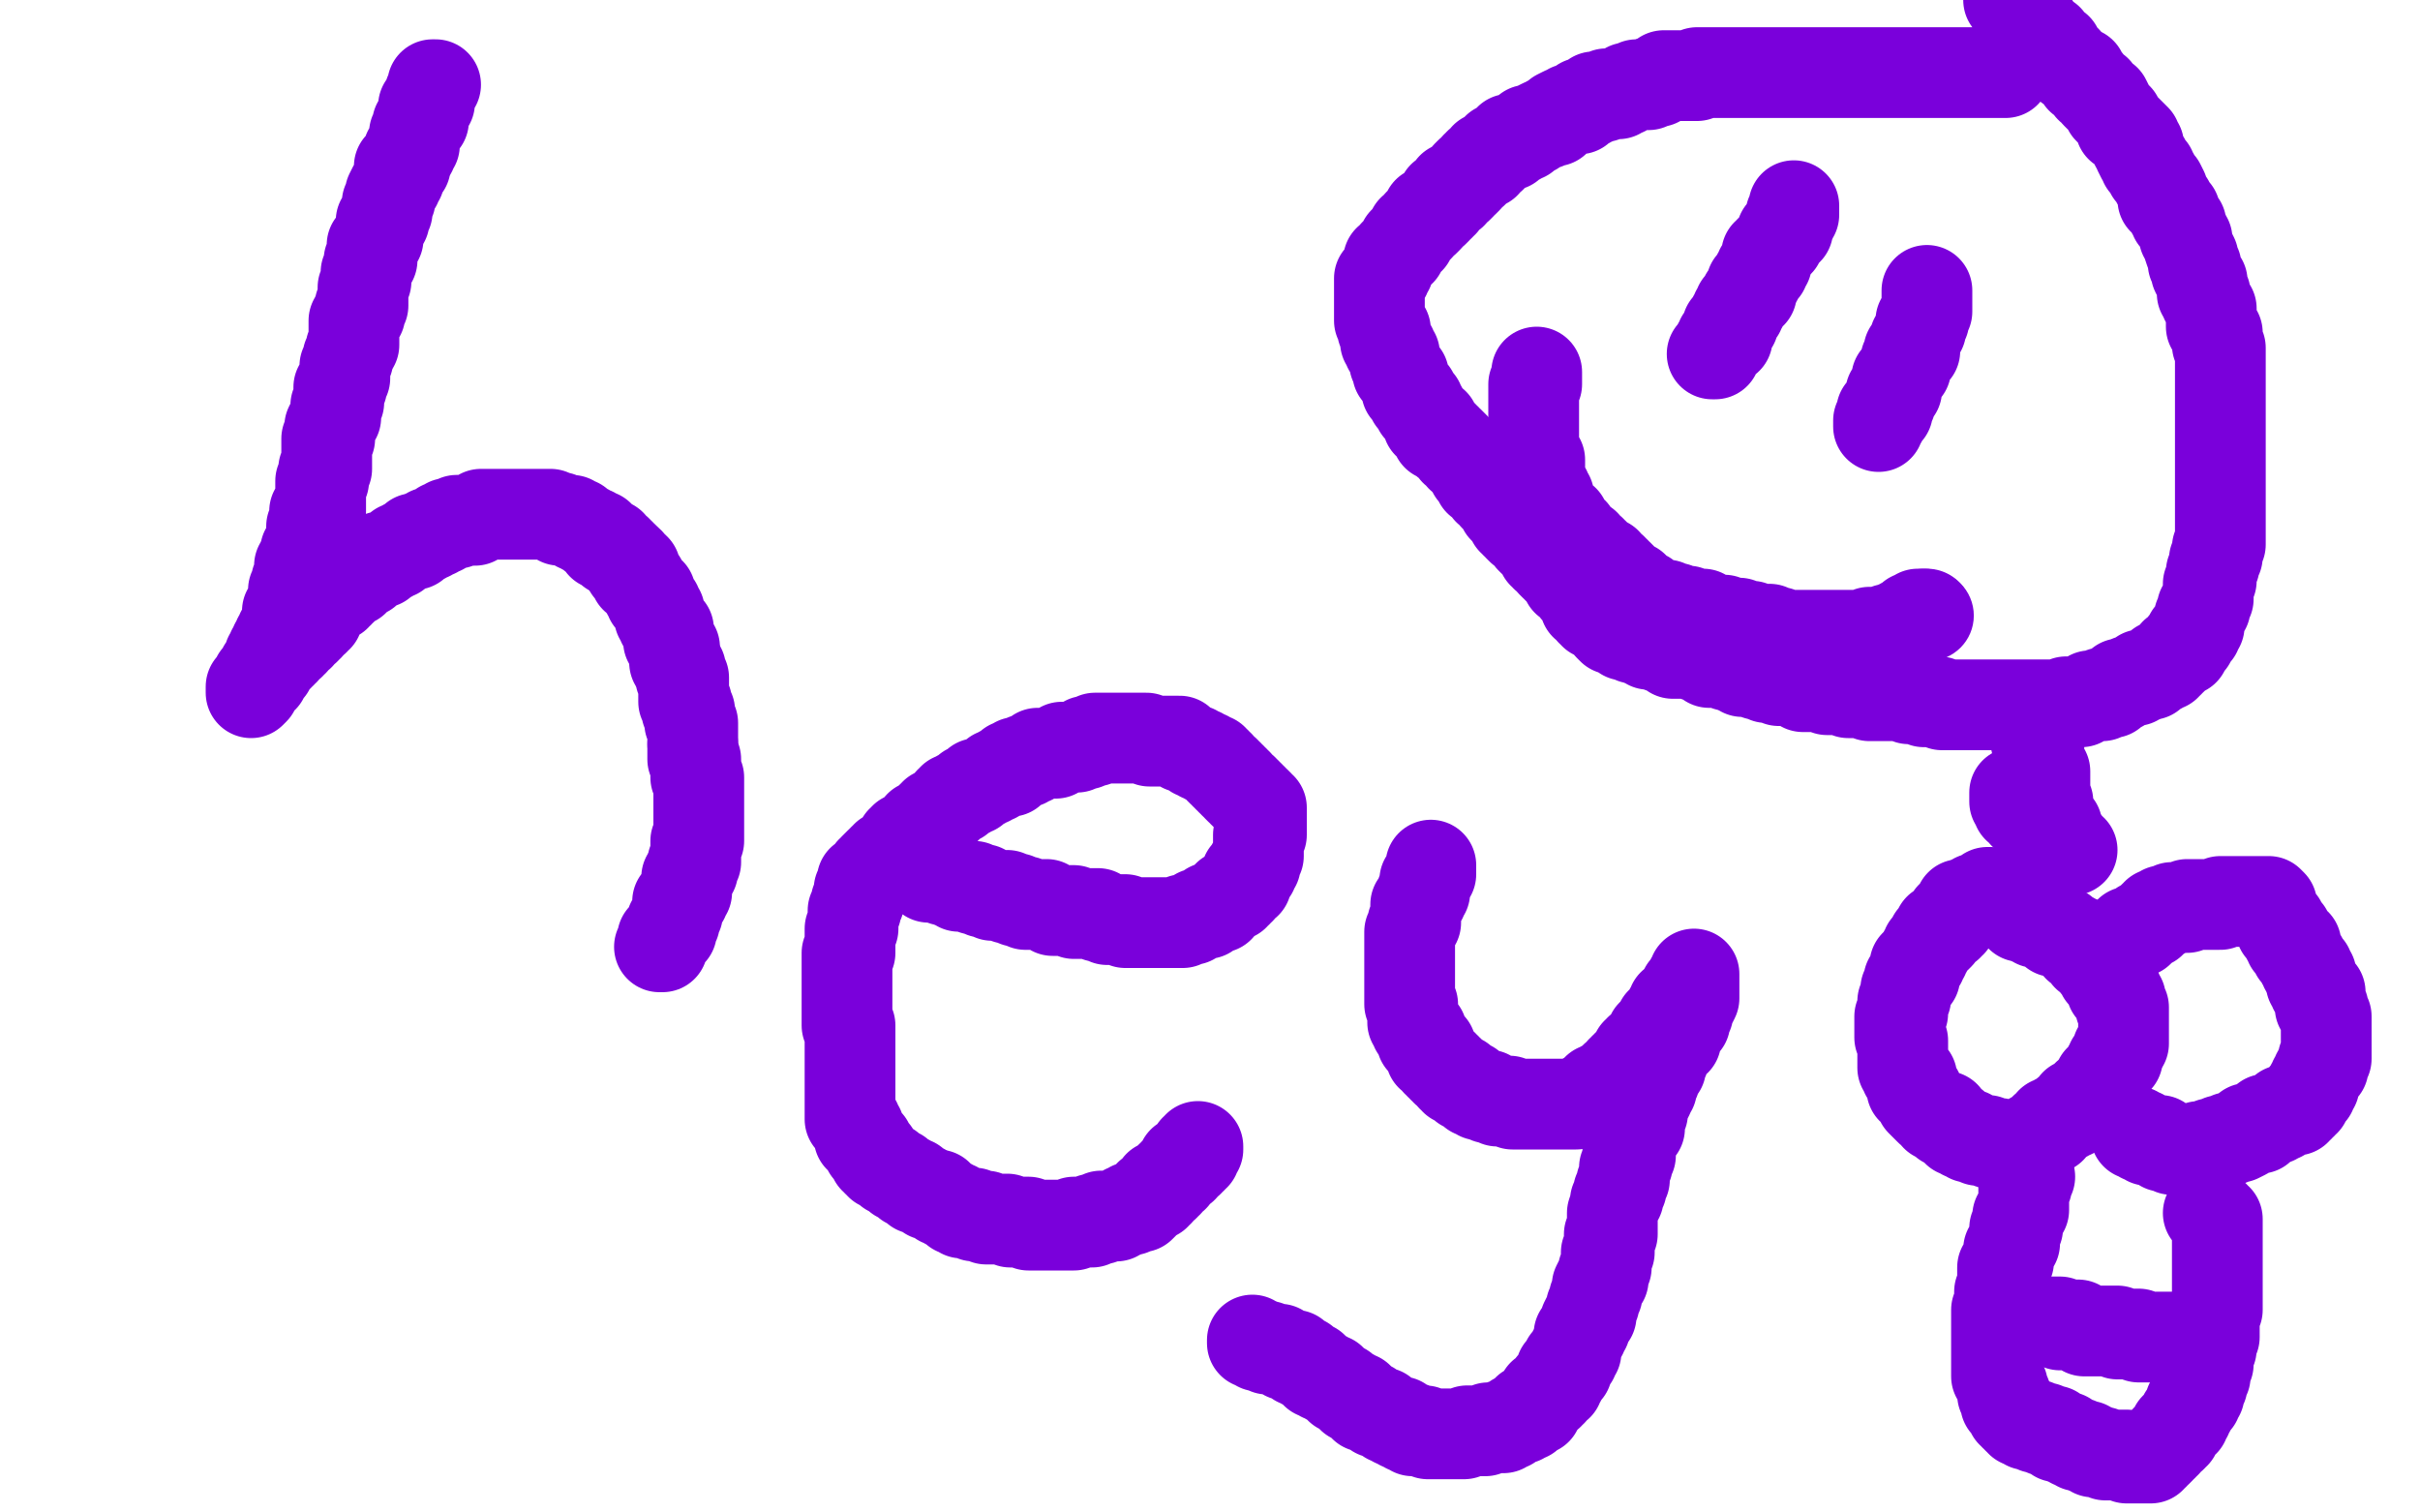<?xml version="1.0" standalone="no"?>
<!DOCTYPE svg PUBLIC "-//W3C//DTD SVG 1.1//EN"
"http://www.w3.org/Graphics/SVG/1.1/DTD/svg11.dtd">

<svg width="800" height="500" version="1.1" xmlns="http://www.w3.org/2000/svg" xmlns:xlink="http://www.w3.org/1999/xlink" style="stroke-antialiasing: false"><desc>This SVG has been created on https://colorillo.com/</desc><rect x='0' y='0' width='800' height='500' style='fill: rgb(255,255,255); stroke-width:0' /><polyline points="144,28 143,28 143,28 143,29 143,29 143,30 143,30 142,31 142,31 142,33 142,33 142,34 142,34 141,34 141,34 141,35 141,35 140,35 140,35 140,37 140,37 140,38 140,38 140,39 140,39 140,40 140,40 139,41 139,41 138,41 138,41 138,42 138,42 138,43 138,43 137,44 137,44 137,45 137,45 137,46 137,46 137,47 137,47 137,48 137,48 136,49 136,49 136,50 136,50 135,50 135,50 135,51 135,51 135,52 135,52 134,53 134,53 134,54 134,54 134,55 134,55 133,55 133,55 132,55 132,55 132,57 132,57 132,58 132,58 132,59 132,59 131,60 131,60 131,61 131,61 130,62 130,62 129,64 129,64 129,65 129,65 129,66 129,66 128,67 128,67 128,68 128,68 128,69 128,69 128,70 128,70 127,71 127,71 127,72 127,72 127,73 127,73 126,73 126,73 126,74 125,78 125,79 124,80 124,81 123,81 123,82 123,83 123,84 123,85 123,86 122,86 122,87 122,88 121,90 121,91 121,92 121,93 120,95 120,96 120,97 120,98 120,99 120,100 120,101 119,101 119,103 119,104 118,104 118,105 117,106 117,107 117,108 117,109 117,110 117,111 117,112 117,113 117,114 116,115 116,116 115,118 115,119 114,121 114,122 114,123 114,124 114,125 113,126 113,127 113,128 112,128 112,130 112,131 112,132 112,133 111,134 111,135 111,136 111,138 110,139 109,141 109,142 109,143 109,144 109,145 108,145 108,146 108,147 108,148 108,149 108,150 108,151 108,154 108,155 107,155 107,156 107,157 107,158 107,159 106,159 106,160 106,161 106,162 106,163 106,165 106,166 106,167 106,168 106,169 105,169 104,169 104,170 104,171 104,172 104,173 104,174 103,174 103,175 103,176 103,177 103,178 103,179 102,180 102,181 102,182 101,182 101,183 101,184 101,185 100,185 100,186 100,187 99,187 99,188 99,189 99,190 99,191 98,192 98,193 98,194 97,195 97,196 97,197 97,198 97,199 96,200 96,201 96,202 95,202 95,203 95,204 95,205 95,206 95,207 94,207 94,208 94,209 93,209 93,210 93,211 92,211 92,212 92,213 91,213 91,214 91,215 90,215 90,216 89,217 89,218 89,219 88,220 88,221 87,221 87,222 87,223 87,224 86,224 85,224 85,225 85,226 84,226 84,227 84,228 83,229 83,228 83,227 84,227 85,225 86,224 87,223 87,222 88,222 88,221 89,221 89,220 89,219 90,219 90,218 91,218 91,217 92,217 92,216 93,216 93,215 94,215 94,214 94,213 95,213 96,213 96,212 97,212 97,211 97,210 98,210 99,210 99,209 100,208 101,208 101,207 102,207 102,206 102,205 103,205 104,205 104,204 105,204 105,203 105,202 106,202 106,201 106,200 107,200 107,199 108,199 109,198 110,197 111,197 111,196 112,196 112,195 113,195 113,194 114,194 114,193 115,193 115,192 116,192 117,192 117,191 118,191 118,190 119,189 120,189 121,189 121,188 122,188 123,187 124,186 125,186 126,186 126,185 126,184 127,184 128,184 129,184 129,183 130,183 131,183 132,182 132,181 133,181 134,181 134,180 135,180 136,180 137,180 137,179 137,178 138,178 139,178 140,178 140,177 141,177 142,177 142,176 143,176 144,176 145,175 146,175 146,174 147,174 148,173 149,173 150,173 151,173 151,172 152,172 153,172 154,172 155,172 156,172 157,172 157,171 158,171 159,171 159,170 160,170 161,170 162,170 163,170 164,170 165,170 166,170 167,170 168,170 169,170 170,170 171,170 172,170 173,170 174,170 175,170 176,170 177,170 178,170 179,170 180,170 181,170 182,170 183,171 184,171 185,171 185,172 186,172 187,172 188,172 189,172 190,173 191,173 191,174 192,174 193,175 194,175 195,176 196,176 196,177 197,177 198,177 198,178 199,178 199,179 199,180 200,180 201,180 202,180 202,181 202,182 203,182 204,182 204,183 205,183 205,184 206,184 207,185 207,186 208,186" style="fill: none; stroke: #7a00db; stroke-width: 30; stroke-linejoin: round; stroke-linecap: round; stroke-antialiasing: false; stroke-antialias: 0; opacity: 1.0"/>
<polyline points="223,217 223,218 223,219 224,220 224,221 225,221 225,222 225,223 225,224 226,224 226,225 226,227 226,228 226,229 226,230 226,231 226,232 227,232 227,234 227,235 228,235 228,236 228,238 228,239 229,239 229,240 229,241 229,242 229,243 229,244 229,245 229,246" style="fill: none; stroke: #7a00db; stroke-width: 30; stroke-linejoin: round; stroke-linecap: round; stroke-antialiasing: false; stroke-antialias: 0; opacity: 1.0"/>
<polyline points="208,186 208,187 208,188 209,188 210,188 210,189 210,190 210,191 211,191 212,192 212,193 213,194 214,196 215,196 215,197 215,198 216,199 217,200 217,201 218,202 218,203 218,204 219,205 219,206 220,207 221,208 221,209 221,210 221,211 221,212 222,213 222,214 223,214 223,216 223,217" style="fill: none; stroke: #7a00db; stroke-width: 30; stroke-linejoin: round; stroke-linecap: round; stroke-antialiasing: false; stroke-antialias: 0; opacity: 1.0"/>
<polyline points="229,246 229,247 229,248 229,249 229,250 229,251 230,251 230,252 230,253 230,254 230,255 230,256 230,257 231,257 231,258 231,259 231,260 231,261 231,262 231,263 231,264 231,265 231,266 231,267 231,268 231,269 231,270 231,271 231,272 231,273 231,274 231,275 231,276 231,277 231,278 230,278 230,279 230,280 230,281 230,282 230,283 230,284 230,285 229,285 229,286 229,287 229,288 228,288 228,289 228,290 227,290 227,291 227,292 227,293 227,294 227,295 226,295 226,296 226,297 225,297 224,298 224,299 224,300 224,301 224,302 223,303 223,304 223,305 222,305 222,306 222,307 222,308 221,308 221,309 220,310 219,310 219,311 219,312 219,313 218,313" style="fill: none; stroke: #7a00db; stroke-width: 30; stroke-linejoin: round; stroke-linecap: round; stroke-antialiasing: false; stroke-antialias: 0; opacity: 1.0"/>
<polyline points="292,284 293,284 293,284 294,284 294,284 295,284 295,284 296,284 296,284 297,284 297,284 297,285 297,285 298,285 298,285 298,286 298,286 299,286 299,286 300,286 300,286 300,287 300,287 301,287 301,287 302,287 302,287 303,287 303,287 303,288 303,288 304,288 304,288 305,288 305,288 306,288 306,288 306,289 306,289 307,289 307,289 307,290 307,290 308,290 308,290 309,290 309,290 310,290 310,290 311,290 311,290 312,290 312,291 313,291 314,291 315,292 316,292 317,292 317,293 318,293 319,293 320,293 321,293 322,293 322,294 323,294 325,294 325,295 326,295 327,295 328,296 329,296 330,296 331,296 332,296 333,296 333,297 334,297 335,297 336,297 336,298 337,298 338,298 339,298 339,299 340,299 342,299 343,299 344,299 345,299 346,299 346,300 347,300 348,301 349,301 350,301 351,301 352,301 353,301 354,301 355,301 355,302 356,302 357,302 358,302 359,302 360,302 361,302 362,302 363,302 363,303 364,303 365,303 366,304 367,304 368,304 369,304 370,304 371,304 372,304 372,305 373,305 374,305 375,305 376,305 377,305 378,305 379,305 380,305 381,305 382,305 383,305 384,305 385,305 386,305 387,305 388,305 389,305 390,305 391,305 391,304 392,304 393,304 394,304 395,303 396,302 397,302 398,302 399,302 399,301 400,301 400,300 401,300 402,300 403,300 404,298 405,297 406,296 407,296 408,296 408,295 409,295 409,294 410,294 410,293 411,292 412,292 412,291 412,290 412,289 413,289 413,288 414,288 414,287 414,286 415,286 415,285 415,284 416,283 416,282 416,281 416,280 416,279 416,278 416,277 416,276 417,276 417,275 417,274 417,273 417,272 417,271 417,270 417,269 417,268 417,267 416,267 416,266 415,265 414,265 414,264 413,264 413,263 412,263 412,262 411,262 411,261 410,261 409,260 409,259 408,259 408,258 407,258 407,257 406,257 406,256 405,256 405,255 404,255 403,254 403,253 402,253 402,252 401,252 401,251 400,251 399,251 399,250 398,250 397,250 397,249 396,249 395,249 395,248 394,248 392,247 391,247 391,246 390,246 390,245 389,245 388,245 387,245 386,245 385,245 384,245 383,245 382,245 381,245 380,245 379,244 378,244 377,244 376,244 375,244 374,244 373,244 372,244 371,244 370,244 369,244 368,244 367,244 366,244 365,244 364,244 362,244 362,245 361,245 360,245 359,245 359,246 358,246 357,246 356,247 355,247 354,247 353,247 352,247 351,247 350,248 349,248 349,249 348,249 347,249 346,249 345,249 344,249 343,249 343,250 342,250 341,251 340,251 339,251 339,252 338,252 337,252 336,252 336,253 335,253 334,253 334,255 333,255 332,255 331,255 330,256 329,256 329,257 328,257 327,258 326,258 325,259 323,259 323,260 322,260 322,261 321,261 320,261 320,262 319,262 318,263 317,263 317,264 316,264 315,264 315,265 314,265 314,266 313,267 312,267 312,268 311,268 311,269 310,269 309,269 309,270 308,270 307,271 306,272 305,273 304,273 304,274 303,275 302,275 302,276 301,276 301,277 300,277 299,277 299,278 298,278 298,279 298,280 297,280 297,281 296,282 296,283 295,283 294,283 293,283 293,284 293,285 292,285 291,285 290,286 289,287 289,288 288,288 288,289 288,290 287,290 287,291 286,291 285,291 285,292 285,293 285,294 284,294 284,295 284,296 284,297 284,298 283,298 283,299 283,300 283,301 282,301 282,302 282,303 282,304 282,305 282,306 282,307 281,307 281,308 281,309 281,310 281,311 281,312 281,313 281,314 281,315 280,315 280,316 280,317 280,318 280,319 280,320 280,321 280,322 280,323 280,324 280,325 280,326 280,327 280,328 280,329 280,330 280,331 280,332 280,333 280,334 280,335 280,336 280,337 280,338 280,339 281,339 281,340 281,341 281,342 281,343 281,344 281,345 281,346 281,347 281,348 281,349 281,350 281,351 281,352 281,353 281,354 281,355 281,356 281,357 281,358 281,359 281,360 281,361 281,362 281,363 281,364 281,365 281,366 281,367 281,368 281,369 281,370 282,371 283,371 283,372 283,373 284,373 284,374 284,375 284,376 285,376 286,377 286,378 287,378 287,379 287,380 288,380 288,381 289,381 289,382 289,383 290,383 290,384 291,384 291,385 292,385 293,386 294,386 294,387 295,387 296,388 297,388 297,389 298,389 299,390 300,390 300,391 301,391 302,391 303,392 303,393 304,393 305,393 306,394 307,394 307,395 308,395 309,395 310,395 310,396 311,396 311,397 312,397 313,398 314,398 315,399 316,399 316,400 317,400 318,400 318,401 319,401 320,401 321,401 322,401 322,402 323,402 324,402 325,402 326,402 326,403 327,403 328,403 329,403 330,403 331,403 332,403 333,403 334,404 335,404 336,404 337,404 338,404 339,404 340,404 340,405 341,405 342,405 343,405 344,405 345,405 346,405 347,405 348,405 349,405 350,405 351,405 352,405 353,405 354,405 355,405 355,404 356,404 357,404 358,404 359,404 360,404 361,404 361,403 362,403 363,403 364,403 364,402 365,402 366,402 367,402 368,402 369,402 370,401 371,401 372,400 373,400 374,400 374,399 375,399 376,399 377,399 378,398 378,397 379,396 380,396 380,395 381,395 382,395 382,394 383,394 383,393 383,392 384,392 385,392 385,391 386,391 386,390 387,389 388,389 388,388 389,387 390,386 391,386 391,385 391,384 392,384 393,384 393,383 394,383 394,382 395,382 395,381 395,380 396,380 396,379" style="fill: none; stroke: #7a00db; stroke-width: 30; stroke-linejoin: round; stroke-linecap: round; stroke-antialiasing: false; stroke-antialias: 0; opacity: 1.0"/>
<polyline points="473,286 473,287 473,287 473,288 473,288 473,289 473,289 472,290 472,290 471,291 471,291 471,292 471,292 471,293 471,293 471,294 471,294 471,295 471,295 470,295 470,295 470,296 470,296 470,297 470,297 469,298 469,298 469,299 469,299 468,299 468,299 468,300 468,300 468,301 468,301 468,302 468,302 468,303 468,303 468,304 468,304 468,305 468,305 467,305 467,305 467,306 467,306 467,307 467,307 466,308 466,308 466,310 466,310 466,311 466,311 466,312 466,312 466,313 466,313 466,314 466,314 466,315 466,315 466,316 466,316 466,317 466,317 466,318 466,318 466,319 466,319 466,320 466,320 466,321 466,321 466,322 466,322 466,323 466,323 466,324 466,324 466,325 466,325 466,326 466,326 466,327 466,327 466,328 466,329 466,330 466,331 466,332 467,332 467,333 467,334 467,335 467,336 467,337 467,338 468,339 468,340 469,340 470,341 470,342 470,343 470,344 471,345 472,345 472,346 473,346 473,347 473,349 474,349 475,350 475,351 476,351 476,352 477,352 477,353 478,353 478,354 479,354 480,355 480,356 481,356 481,357 482,357 483,357 483,358 484,358 484,359 485,359 486,359 486,360 487,360 487,361 488,361 489,361 489,362 490,362 491,362 492,362 492,363 493,363 494,363 495,364 496,364 497,364 498,364 499,364 500,365 501,365 502,365 503,365 504,365 505,365 506,365 507,365 508,365 510,365 511,365 512,365 513,365 514,365 515,365 516,365 517,365 518,365 519,365 520,365 521,365 522,364 523,364 524,364 524,363 526,362 527,362 528,361 528,360 529,360 530,360 530,359 531,359 532,358 533,357 534,356 535,356 536,355 536,354 537,354 537,353 538,353 538,352 539,352 539,351 540,351 541,351 541,349 541,348 542,348 542,347 543,347 544,347 544,346 545,346 545,345 545,344 546,344 546,343 546,342 547,341 548,340 549,340 549,339 549,338 550,338 551,338 551,337 551,336 552,336 552,335 552,334 553,334 553,333 553,332 554,332 555,332 555,331 555,330 556,329 557,329 557,328 557,327 558,327 558,326 559,325 559,324 560,324 560,323 560,322 560,323 560,324 560,325 560,326 560,327 560,328 560,329 560,330 559,332 558,332 558,333 558,334 558,335 557,336 557,338 556,338 555,339 555,340 555,341 554,342 554,344 552,345 550,347 550,349 550,350 549,352 549,353 547,354 547,356 547,357 546,359 546,360 545,361 545,362 544,364 543,365 543,367 543,368 542,370 542,371 542,373 541,374 540,375 539,378 539,379 539,380 539,382 538,382 538,383 538,384 538,385 537,386 537,387 537,389 537,390 536,391 536,392 536,393 535,394 535,395 535,396 534,397 534,398 533,401 533,402 533,403 533,404 533,405 533,406 533,407 533,408 532,408 532,409 532,410 532,411 532,412 532,413 532,414 531,414 531,415 531,416 531,417 531,419 530,420 530,422 530,423 529,423 528,425 528,426 528,427 528,428 527,429 527,430 527,431 526,432 526,433 526,435 525,435 524,437 524,438 524,439 523,440 523,441 522,441 522,442 521,445 521,446 521,447 520,447 520,448 520,449 519,449 519,450 518,450 518,451 518,452 518,453 517,453 516,453 516,454 516,455 516,456 515,457 515,458 514,458 513,458 513,459 513,460 512,460 512,461 511,461 510,461 510,462 510,463 509,463 509,464 508,464 508,465 508,466 507,466 506,466 505,466 505,467 505,468 504,468 503,468 503,469 502,469 501,469 500,470 499,471 498,471 497,471 497,472 496,472 495,472 494,472 493,472 492,472 491,473 490,473 489,473 488,473 487,473 486,473 485,473 484,474 483,474 482,474 481,474 480,474 479,474 478,474 477,474 476,474 475,474 474,474 473,474 472,474 471,473 470,473 469,473 468,473 467,473 467,472 465,472 464,471 463,471 463,470 462,470 461,470 460,469 459,469 458,468 457,467 456,467 455,467 454,466 453,465 452,465 451,465 450,464 450,463 449,462 448,462 447,462 447,461 446,461 445,460 444,459 443,459 442,458 441,457 440,456 439,456 438,455 437,455 436,454 435,454 434,453 434,452 433,452 432,451 431,451 431,450 430,450 429,450 429,449 428,449 428,448 427,448 426,448 425,448 424,447 423,447 423,446 422,446 421,446 420,446 419,446 419,445 417,445 416,445 416,444 415,444 414,444 414,443" style="fill: none; stroke: #7a00db; stroke-width: 30; stroke-linejoin: round; stroke-linecap: round; stroke-antialiasing: false; stroke-antialias: 0; opacity: 1.0"/>
<polyline points="593,68 593,70 593,70 593,71 593,71 592,71 592,71 592,72 592,72 592,73 592,73 591,74 591,74 591,75 591,75 591,76 591,76 590,77 590,77 589,77 589,77 589,78 589,78 588,80 588,80 587,81 587,81 585,83 585,83 585,84 585,84 584,84 584,84 584,85 584,85 584,86 584,86 584,87 584,87 583,88 583,88 583,89 583,89 582,89 582,89 582,90 582,90 581,91 581,91 581,92 581,92 580,93 580,93 580,94 580,94 579,94 579,94 579,95 579,95 579,96 579,96 579,97 579,97 578,97 578,97 577,98 577,98 577,99 577,99 576,100 576,100 576,101 576,101 575,101 575,101 575,103 575,103 574,103 574,103 574,104 574,104 573,105 573,105 573,106 573,106 573,107 573,107 572,107 572,107 572,108 572,108 571,108 571,108 571,109 571,109 571,110 571,110 571,111 571,111 571,112 571,112 570,112 570,112 569,112 569,112 569,113 569,113 568,114 568,114 568,115 568,115 567,116 567,117 566,117" style="fill: none; stroke: #7a00db; stroke-width: 30; stroke-linejoin: round; stroke-linecap: round; stroke-antialiasing: false; stroke-antialias: 0; opacity: 1.0"/>
<polyline points="637,96 637,97 637,97 637,98 637,98 637,99 637,99 637,100 637,100 637,101 637,101 637,102 637,102 637,103 637,103 636,104 636,104 636,105 636,105 636,106 636,106 635,106 635,106 635,107 635,107 635,108 635,108 635,109 635,109 634,110 634,110 634,111 634,111 633,112 633,112 633,113 633,113 633,114 633,114 633,115 633,115 633,116 633,116 632,116 632,116 631,116 631,116 631,117 631,117 631,118 631,118 630,119 630,119 630,120 630,120 630,122 630,122 629,122 629,122 629,123 629,123 628,124 628,124 627,125 627,125 627,126 627,126 627,127 627,127 627,128 627,128 627,129 627,129 626,130 626,130 625,130 625,130 625,131 625,131 625,132 625,132 625,133 624,133 624,134 624,135 624,136 623,136 622,136 622,137 622,138 622,139 621,139 621,140 621,141" style="fill: none; stroke: #7a00db; stroke-width: 30; stroke-linejoin: round; stroke-linecap: round; stroke-antialiasing: false; stroke-antialias: 0; opacity: 1.0"/>
<polyline points="508,123 508,124 508,124 508,125 508,125 508,126 508,126 508,127 508,127 507,127 507,127 507,128 507,128 507,129 507,129 507,130 507,130 507,132 507,132 507,133 507,133 507,134 507,134 507,135 507,135 507,136 507,136 507,137 507,137 507,138 507,138 507,139 507,139 507,140 507,140 507,141 507,141 507,142 507,142 507,143 507,143 507,144 507,144 507,145 507,145 507,146 507,146 507,147 507,147 507,148 507,148 507,150 507,150 508,151 508,151 508,152 508,152 509,152 509,152 509,153 509,153 509,154 509,154 509,155 509,155 509,156 509,156 509,157 509,158 509,159 509,160 509,161 510,161 510,162 511,162 511,163 511,164 512,164 512,165 512,166 512,167 513,167 513,168 513,169 514,169 514,170 515,170 515,171 515,172 516,172 517,172 517,173 517,174 517,175 518,175 519,176 520,176 520,177 520,178 521,178 522,179 523,180 524,180 525,182 526,182 526,183 527,183 528,184 528,185 529,186 530,186 531,186 531,187 531,188 532,188 533,188 533,189 534,189 534,190 535,190 536,191 536,192 537,192 537,193 538,193 538,194 539,194 540,194 541,195 541,196 542,196 542,197 543,197 544,197 544,198 545,198 546,199 547,199 547,200 548,200 549,200 550,200 551,200 552,201 553,201 554,201 555,202 556,202 558,202 559,203 560,203 561,203 562,203 563,203 563,204 564,204 565,205 566,205 567,205 568,205 569,205 570,205 571,206 572,206 573,206 574,206 575,206 575,207 576,207 577,207 578,207 579,207 579,208 580,208 581,208 582,208 583,208 584,208 585,208 586,209 587,209 588,209 589,210 590,210 591,210 592,210 593,210 594,210 595,210 596,210 597,210 598,210 599,210 600,210 601,210 602,210 603,210 605,210 606,210 607,210 608,210 609,210 610,210 611,210 612,210 613,210 614,210 615,210 616,210 617,210 618,210 618,209 619,209 620,209 621,209 622,209 623,209 624,209 624,208 625,208 626,208 627,208 627,207 628,207 629,207 629,206 630,206 631,206 632,205 632,204 633,204 634,204 634,203 635,203 636,203" style="fill: none; stroke: #7a00db; stroke-width: 30; stroke-linejoin: round; stroke-linecap: round; stroke-antialiasing: false; stroke-antialias: 0; opacity: 1.0"/>
<circle cx="637.5" cy="203.5" r="15" style="fill: #7a00db; stroke-antialiasing: false; stroke-antialias: 0; opacity: 1.0"/>
<polyline points="636,203 637,203" style="fill: none; stroke: #7a00db; stroke-width: 30; stroke-linejoin: round; stroke-linecap: round; stroke-antialiasing: false; stroke-antialias: 0; opacity: 1.0"/>
<polyline points="658,295 657,295 657,295 657,296 657,296 656,296 656,296 656,297 656,297 655,297 655,297 654,297 654,297 653,297 653,297 652,298 652,298 651,298 651,298 651,299 651,299 650,299 650,299 649,299 649,299 648,299 648,300 648,301 647,301 646,302 646,303 645,303 645,304 645,305 644,305 644,306 643,306 642,307 641,307 641,308 641,309 640,310 639,310 639,311 638,312 637,313 637,314 636,315 636,316 635,317 635,318 634,318 633,319 633,320 633,321 633,322 633,323 632,323 632,324 631,324 631,325 631,326 630,327 630,328 630,329 630,330 629,331 629,332 629,333 629,334 629,335 628,336 628,337 628,338 628,339 628,340 628,341 628,342 628,343 629,344 629,345 629,346 629,348 629,350 629,351 629,352 629,353 630,354 630,355 631,355 631,356 632,356 632,357 632,358 632,359 632,360 633,360 633,361 634,361 634,362 635,363 635,364 636,365 637,366 638,367 639,367 640,368 640,369 641,369 642,369 643,369 643,370 643,371 644,371 645,372 646,372 646,373 647,373 647,374 648,374 649,375 650,375 651,375 651,376 652,376 653,376 654,377 655,377 656,377 657,377 658,378 659,378 660,378 661,378 662,379 663,379 664,379 665,379 666,379 667,379 668,379 669,379 670,378 671,378 672,378 672,377 672,376 673,376 674,376 675,375 675,374 676,374 676,373 677,373 678,373 678,372 678,371 679,371 680,371 680,370 681,370 682,369 683,369 683,368 684,368 685,368 685,367 686,367 686,366 686,365 687,365 689,365 689,364 690,363 690,362 691,362 692,362 692,361 692,360 693,360 693,359 694,359 694,358 694,357 695,357 695,356 696,356 696,355 697,354 697,353 698,352 698,351 699,351 699,350 700,350 700,349 700,348 700,347 701,347 701,346 702,345 702,344 702,343 702,342 702,341 702,340 702,339 702,338 702,337 702,336 702,335 702,334 702,333 701,333 701,332 701,331 701,330 700,330 700,329 700,328 699,328 699,327 698,327 698,326 698,325 698,324 697,324 697,323 696,322 695,322 695,321 694,320 693,319 693,318 693,317 692,317 691,316 690,316 690,315 690,314 689,314 689,313 688,313 687,313 687,312 687,311 686,311 685,311 685,310 684,310 683,309 682,309 682,308 681,308 680,308 679,308 679,307 677,306 676,306 676,305 675,305 674,305 673,305 673,304 672,304 671,304 670,303 669,303 668,303 668,302 667,302" style="fill: none; stroke: #7a00db; stroke-width: 30; stroke-linejoin: round; stroke-linecap: round; stroke-antialiasing: false; stroke-antialias: 0; opacity: 1.0"/>
<polyline points="695,313 696,313 696,313 696,314 696,314 697,314 697,314 698,314 698,314 698,313 698,313 699,313 699,313 699,312 699,312 700,312 700,312 700,311 700,311 701,311 701,311 702,310 702,310 703,310 703,310 703,309 703,309 704,309 704,309 704,308 704,308 705,308 705,308 706,308 706,308 707,308 707,308 707,307 707,307 708,306 708,306 709,306 709,306 710,305 710,305 711,305 711,305 712,304 712,304 712,303 712,303 713,303 713,302 714,302 715,302 715,301 716,301 717,301 718,300 719,300 720,300 721,300 722,300 723,300 723,299 724,299 726,299 728,299 729,299 730,299 731,299 732,299 733,299 734,299 734,298 735,298 736,298 737,298 738,298 739,298 740,298 741,298 742,298 743,298 744,298 745,298 746,298 747,298 748,298 749,298 750,298 751,299 751,300 751,301 751,302 752,302 752,303 753,304 753,305 754,305 754,306 754,307 755,307 756,308 756,309 756,310 757,311 757,312 758,312 759,312 759,313 759,314 759,315 760,316 761,317 761,318 762,319 762,320 763,320 763,322 764,322 764,323 764,324 764,325 765,326 765,327 766,328 767,328 767,329 767,330 767,331 767,332 767,333 768,333 768,334 768,335 769,336 769,337 769,338 769,339 769,340 769,341 769,342 769,343 769,344 769,345 769,346 769,347 769,348 769,349 769,350 768,350 768,351 768,352 768,353 767,353 767,354 766,355 766,356 765,357 765,358 765,359 764,359 764,360 764,361 763,361 763,362 762,362 762,363 762,364 761,364 761,365 760,365 760,366 759,366 759,367 758,367 757,367 756,367 755,367 755,368 754,368 754,369 753,369 752,369 752,370 751,370 750,370 749,370 749,371 748,371 748,372 747,373 746,373 745,373 744,373 743,373 743,374 742,375 740,376 739,376 738,376 737,376 737,377 736,377 735,377 734,377 734,378 733,378 732,378 731,378 730,379 729,379 728,379 727,379 727,380 726,380 725,380 724,380 723,380 722,380 721,380 719,380 718,380 718,379 717,379 716,379 715,379 715,378 714,378 714,377 713,377 712,377 711,377 710,377 710,376 709,376 708,376 708,375 707,375 706,375 706,374" style="fill: none; stroke: #7a00db; stroke-width: 30; stroke-linejoin: round; stroke-linecap: round; stroke-antialiasing: false; stroke-antialias: 0; opacity: 1.0"/>
<polyline points="671,389 670,391 670,391 670,392 670,392 669,392 669,392 669,393 669,393 669,394 669,394 669,395 669,395 669,396 669,396 669,397 669,397 669,398 669,398 669,399 669,399 669,400 669,400 668,400 668,400 668,401 668,401 667,402 667,402 667,403 667,403 667,404 667,404 667,405 667,405 667,406 667,406 666,406 666,406 666,407 666,407 666,408 666,408 666,409 666,409 666,410 666,410 666,411 666,411 665,411 665,411 665,412 665,412 664,413 664,413 664,414 664,415 664,416 664,417 663,417 663,418 663,419 662,419 662,420 662,421 662,422 662,423 662,424 662,425 662,426 662,427 661,427 661,428 661,429 661,430 661,431 661,432 661,433 660,433 660,434 660,435 660,436 660,437 660,438 660,439 660,440 660,441 660,442 660,443 660,444 660,445 660,446 660,447 660,448 660,449 660,450 660,451 660,452 660,453 660,454 660,455 661,455 661,456 661,457 662,458 662,459 662,460 662,461 663,461 663,462 663,463 663,464 664,465 665,465 665,466 665,467 666,467 666,468 667,468 667,469 668,469 668,470 669,470 670,470 670,471 671,471 672,471 673,471 673,472 674,472 675,472 676,472 676,473 677,473 678,473 679,473 679,474 680,474 680,475 681,475 682,475 683,475 683,476 684,476 685,477 686,477 687,477 687,478 688,478 689,478 690,478 690,479 691,479 692,479 692,480 693,480 694,480 695,480 696,481 697,481 698,481 699,481 700,481 701,481 702,481 703,481 703,482 704,482 705,482 706,482 707,482 708,482 709,482 710,482 711,482 711,481 712,481 712,480 713,480 714,479 714,478 715,478 715,477 716,477 716,476 717,475 718,475 718,474 719,474 719,473 719,472 720,471 721,470 722,470 722,469 722,468 723,468 723,467 724,466 724,465 724,464 725,464 725,463 726,463 726,462 726,461 727,461 727,460 727,459 727,458 728,458 728,457 728,456 728,455 729,455 729,454 729,453 729,452 729,451 730,451 730,450 730,449 730,448 730,447 730,446 731,446 731,445 731,444 731,443 731,442 732,442 732,441 732,440 732,439 732,437 732,436 732,435 732,434 732,433 733,433 733,432 733,431 733,430 733,429 733,428 733,427 733,426 733,425 733,424 733,423 733,422 733,421 733,420 733,419 733,418 733,417 733,416 733,415 733,414 733,413 733,412 733,411 733,410 733,409 733,408 733,407 733,406 733,405 733,404 733,403 732,403 732,402 731,402 731,401 730,401" style="fill: none; stroke: #7a00db; stroke-width: 30; stroke-linejoin: round; stroke-linecap: round; stroke-antialiasing: false; stroke-antialias: 0; opacity: 1.0"/>
<polyline points="674,437 675,437 675,437 676,437 676,437 677,437 677,437 678,437 678,437 679,437 679,437 680,437 680,437 681,437 681,437 681,438 681,438 682,438 682,438 683,438 683,438 684,438 684,438 685,438 685,438 686,438 686,438 687,438 687,438 687,439 687,439 688,439 688,439 689,439 689,439 689,440 689,440 690,440 690,440 691,440 691,440 692,440 692,440 693,440 693,440 694,440 694,440 695,440 695,440 696,440 696,440 697,440 697,440 698,440 698,440 699,440 700,440 700,441 701,441 702,441 703,441 704,441 705,441 706,441 707,441 707,442 708,442 709,442 710,442 711,442 712,442 713,442 714,442 715,442 716,442 717,442 718,442 719,442 720,442 721,442 722,442" style="fill: none; stroke: #7a00db; stroke-width: 30; stroke-linejoin: round; stroke-linecap: round; stroke-antialiasing: false; stroke-antialias: 0; opacity: 1.0"/>
<polyline points="663,23 663,24 663,24 662,24 662,24 661,24 661,24 660,24 659,24 658,24 657,24 656,24 655,24 653,24 652,24 651,24 650,24 648,24 647,24 646,24 644,24 643,24 642,24 641,24 639,24 638,24 637,24 636,24 634,24 632,24 630,24 628,24 626,24 625,24 624,24 623,24 621,24 620,24 619,24 617,24 615,24 614,24 612,24 611,24 610,24 609,24 607,24 606,24 604,24 603,24 601,24 600,24 598,24 596,24 594,24 592,24 591,24 590,24 589,24 588,24 586,24 583,24 582,24 581,24 580,24 579,24 578,24 576,24 575,24 574,24 573,24 572,24 570,24 569,24 568,24 567,24 566,24 565,24 564,24 563,24 561,24 561,25 560,25 559,25 558,25 557,25 556,25 555,25 553,25 552,25 551,25 550,25 549,26 548,27 547,27 546,27 545,28 544,28 543,28 542,28 541,28 539,29 538,29 537,30 536,30 535,31 534,31 533,31 532,31 531,31 530,32 529,32 527,32 527,33 526,33 525,34 524,34 523,34 522,35 522,36 520,36 519,36 518,37 517,37 515,38 515,39 514,40 513,40 512,40 511,41 510,41 508,42 507,43 505,43 505,44 504,44 504,45 502,45 502,46 501,46 499,46 499,47 499,48 498,48 497,48 496,49 495,49 494,51 493,51 493,52 492,52 491,52 491,53 491,54 490,54 489,54 489,55 488,55 488,56 487,57 486,57 485,58 485,59 484,60 483,60 483,61 482,62 481,62 480,62 480,63 480,64 479,64 478,65 477,65 477,66 477,67 476,67 476,68 475,68 475,69 474,70 473,70 472,70 472,71 472,72 471,73 470,73 469,74 469,75 468,76 467,76 467,77 466,78 466,79 465,79 464,80 464,81 463,82 463,83 462,83 461,84 461,85 460,86 459,86 459,87 459,88 459,89 458,89 458,90 458,91 457,91 457,92 456,92 456,93 456,94 456,95 456,96 456,97 456,98 456,99 456,100 456,103 456,104 456,105 456,106 457,107 457,108 457,109 458,109 458,110 458,111 458,112 458,113 459,114 459,115 460,115 460,116 461,117 461,118 461,119 461,120 462,121 462,122 462,123 463,123 463,124 464,124 464,125 464,126 465,128 465,129 466,129 466,130 467,130 467,131 467,132 468,132 469,133 469,134 469,135 470,135 470,136 471,137 472,138 472,139 472,140 473,140 474,140 474,141 475,142 475,143 475,144 477,144 477,145 478,145 478,146 479,146 481,148 481,149 482,149 483,150 483,151 484,151 485,152 485,153 486,154 487,154 487,155 487,156 488,156 488,157 489,157 489,158 489,159 490,159 491,159 491,160 492,160 492,161 492,162 493,162 494,162 494,163 494,164 495,165 496,166 497,166 497,167 497,168 498,169 499,170 500,171 500,172 501,172 501,173 502,173 502,174 503,175 504,175 505,175 505,176 506,178 507,179 508,179 508,180 509,181 510,181 510,182 510,183 511,183 511,184 512,184 513,185 513,186 514,187 515,187 515,188 516,188 516,189 517,189 517,190 518,191 518,192 519,192 520,193 521,194 521,195 522,195 522,196 523,196 523,197 524,197 524,198 524,199 524,200 525,200 526,201 526,202 527,202 527,203 528,203 529,204 530,205 531,205 532,205 532,206 532,207 533,208 534,208 535,208 536,208 536,209 537,209 537,210 538,210 539,210 540,211 541,211 542,211 543,212 544,212 545,213 546,213 547,213 548,213 549,214 550,214 551,214 552,215 553,215 553,216 554,216 556,216 557,216 558,216 559,216 560,216 561,217 562,217 563,217 564,218 565,219 566,219 567,219 568,219 569,219 570,219 571,220 572,220 573,220 574,221 575,221 576,221 576,222 577,222 578,222 579,222 580,222 581,222 581,223 582,223 583,223 584,223 584,224 585,224 586,224 587,224 588,224 588,225 590,225 591,225 592,225 593,225 595,226 596,226 596,227 597,227 599,227 600,227 601,227 602,227 604,228 605,228 606,228 607,228 608,228 609,228 611,228 611,229 614,229 616,229 617,229 618,230 619,230 621,230 622,230 624,230 625,230 626,230 627,230 628,230 629,230 631,231 633,231 634,231 635,231 636,232 637,232 638,232 640,232 641,232 642,233 643,233 644,233 645,233 646,233 647,233 648,233 649,233 650,233 651,233 652,233 653,233 654,233 655,233 656,233 657,233 658,233 659,233 660,233 661,233 662,233 663,233 664,233 665,233 666,233 667,233 668,233 669,233 670,233 671,233 672,233 673,233 674,233 675,233 676,233 677,233 678,233 679,233 680,233 681,233 683,233 683,232 685,232 686,232 687,232 688,232 689,231 690,231 691,230 692,230 693,230 694,230 695,230 695,229 696,229 697,229 698,229 699,228 701,227 701,226 702,226 704,225 705,225 706,225 707,224 708,224 708,223 709,223 710,223 711,223 712,222 714,221 714,220 715,220 716,220 716,219 717,219 717,218 718,218 719,217 719,216 720,216 721,215 722,215 722,214 722,213 723,213 723,212 724,212 724,211 724,210 725,210 725,209 726,209 726,208 727,207 727,206 727,205 727,204 728,203 728,202 728,201 729,201 729,200 730,198 730,196 730,195 730,194 730,193 731,192 731,190 731,189 732,187 732,186 732,185 733,184 733,182 733,181 734,180 734,179 734,178 734,177 734,176 734,175 734,174 734,173 734,172 734,170 734,169 734,167 734,166 734,165 734,163 734,162 734,161 734,159 734,157 734,156 734,155 734,153 734,152 734,151 734,149 734,147 734,145 734,142 734,141 734,140 734,138 734,137 734,135 734,133 734,131 734,130 734,128 734,126 734,125 734,123 734,122 734,121 734,120 734,119 734,118 734,117 734,115 733,114 733,112 733,110 732,110 732,109 731,108 731,107 731,106 731,105 731,102 730,101 729,99 729,98 729,97 728,97 728,95 728,94 728,93 727,92 726,90 726,88 725,87 725,86 725,85 724,83 723,80 723,79 722,78 722,77 721,75 721,74 719,72 719,70 718,70 717,67 715,66 715,65 715,64 715,63 714,61 713,60 712,58 711,57 711,56 710,55 709,54 709,53 708,52 707,50 707,48 706,48 706,46 705,45 704,44 703,43 702,42 701,42 701,41 700,39 699,38 697,36 697,35 696,33 694,32 693,31 693,30 691,29 690,27 689,26 688,26 688,24 686,23 685,22 684,22 683,20 681,18 680,17 680,16 678,15 677,14 677,13 675,12 673,10 673,9 672,9 670,8 670,7 670,5 668,5 667,5 666,3 665,1 664,0" style="fill: none; stroke: #7a00db; stroke-width: 30; stroke-linejoin: round; stroke-linecap: round; stroke-antialiasing: false; stroke-antialias: 0; opacity: 1.0"/>
<polyline points="669,235 670,235 670,235 670,236 670,236 671,236 671,236 671,237 671,237 672,238 672,238 672,239 672,239 672,240 672,240 672,241 672,241 673,241 673,241 673,242 673,242 673,243 673,243 673,244 673,244 673,245 673,245 674,245 674,245 674,246 674,246 674,248 674,248 674,249 674,249 674,250 674,250 674,251 674,251 674,252 674,252 675,253 675,253 675,254 675,254 676,255 676,255 676,256 676,256 676,257 676,257 676,258 676,258 676,259 676,259 676,260 676,260 676,261 676,261 676,262 676,262 676,263 676,263 676,264 676,264 676,265 676,265 677,265 677,265 677,266 677,266 677,267 677,267 677,268 677,268 677,269 677,269 677,270 677,270 678,270 678,270 678,271 678,271 678,272 678,272 679,272 679,272 679,273 679,273 680,273 680,273 680,274 680,274 680,275 680,275 680,276" style="fill: none; stroke: #7a00db; stroke-width: 30; stroke-linejoin: round; stroke-linecap: round; stroke-antialiasing: false; stroke-antialias: 0; opacity: 1.0"/>
<polyline points="666,262 666,263 666,263 666,264 666,264 666,265 666,265 667,265 667,265 667,266 667,266 667,267 667,267 668,267 668,267 669,267 669,267 669,268 669,268 669,269 669,269 670,269 670,269 670,270 670,270 671,270 671,270 672,271 672,271 672,272 672,272 673,272 673,272 673,273 673,273 674,273 674,273 674,274 674,274 675,274 675,274 675,275 675,275 676,275 676,275 677,275 677,275 677,276 677,276 678,277 678,277 679,277 679,277 679,278 679,278 680,278 680,278 680,279 680,279 681,279 681,279 682,279 682,279 683,279 683,280 684,280 684,281 685,281" style="fill: none; stroke: #7a00db; stroke-width: 30; stroke-linejoin: round; stroke-linecap: round; stroke-antialiasing: false; stroke-antialias: 0; opacity: 1.0"/>
</svg>

